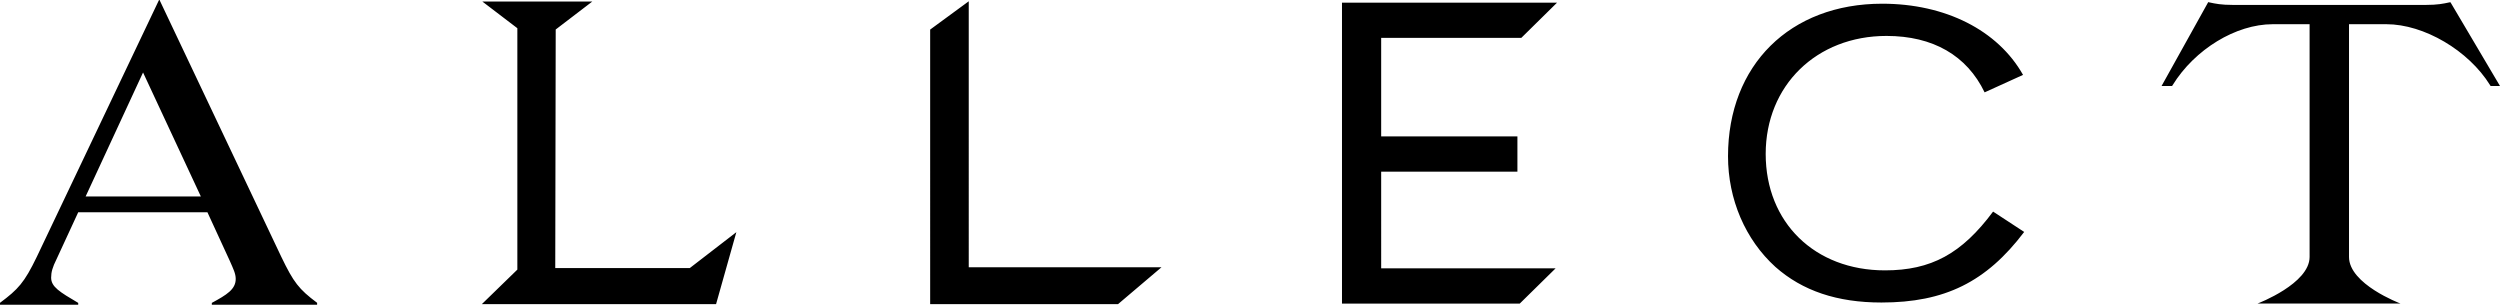 <svg xmlns="http://www.w3.org/2000/svg" viewBox="0 0 330.48 40.29" style="enable-background:new 0 0 330.48 40.29" xml:space="preserve"><path d="m128.06.17-5.1 3.74V40.2h24.84l5.74-4.87h-25.48zm73.04 4.84 4.73-4.66H177.4v39.78h23.5l4.74-4.66h-23.06V22.69h18.01v-4.66h-18.01V5.01zm48.07 30.73c-9.28 0-15.76-6.33-15.76-15.39 0-9.04 6.71-15.6 15.97-15.6 6.14 0 10.62 2.58 12.97 7.46l5.08-2.31C264.1 4 257.17.49 248.81.49c-12.19 0-20.38 8.11-20.38 20.17 0 5.68 2.28 11.01 6.26 14.62 3.58 3.17 8.17 4.71 14.02 4.71 8.36 0 13.86-2.71 18.87-9.33l-4.11-2.69c-4.16 5.59-8.2 7.77-14.3 7.77zM324.01.43l-.09-.14-.16.03c-.79.17-1.54.33-3.08.33h-25.52c-1.54 0-2.29-.16-3.08-.33l-.17-.04-6.17 11.09h1.39l.07-.11c2.93-4.75 8.37-8.06 13.23-8.06h4.88v30.77c0 3.52-6.8 6.13-6.87 6.15h18.87c-.07-.03-6.79-2.57-6.79-6.15V3.2h4.94c4.97 0 10.87 3.47 13.71 8.06l.07.11h1.24L324.01.43zM73.4 35.44l.06-31.54L78.3.2H63.76l4.63 3.53v31.91L63.7 40.2h30.96l2.68-9.51-6.16 4.75zm-36.22-1.5L21.09 0h-.07L4.87 33.94C3.21 37.38 2.4 38.24 0 40.03v.25h10.34v-.24c-2.46-1.45-3.58-2.12-3.58-3.34 0-.73.19-1.39.7-2.41l2.88-6.23h17.08l2.95 6.41c.47 1.07.79 1.7.79 2.4 0 1.38-1.19 2.1-3.16 3.17v.24h13.92v-.25c-2.42-1.81-3.1-2.69-4.74-6.09zm-25.86-7.97 7.59-16.39 7.64 16.39H11.32z"/></svg>